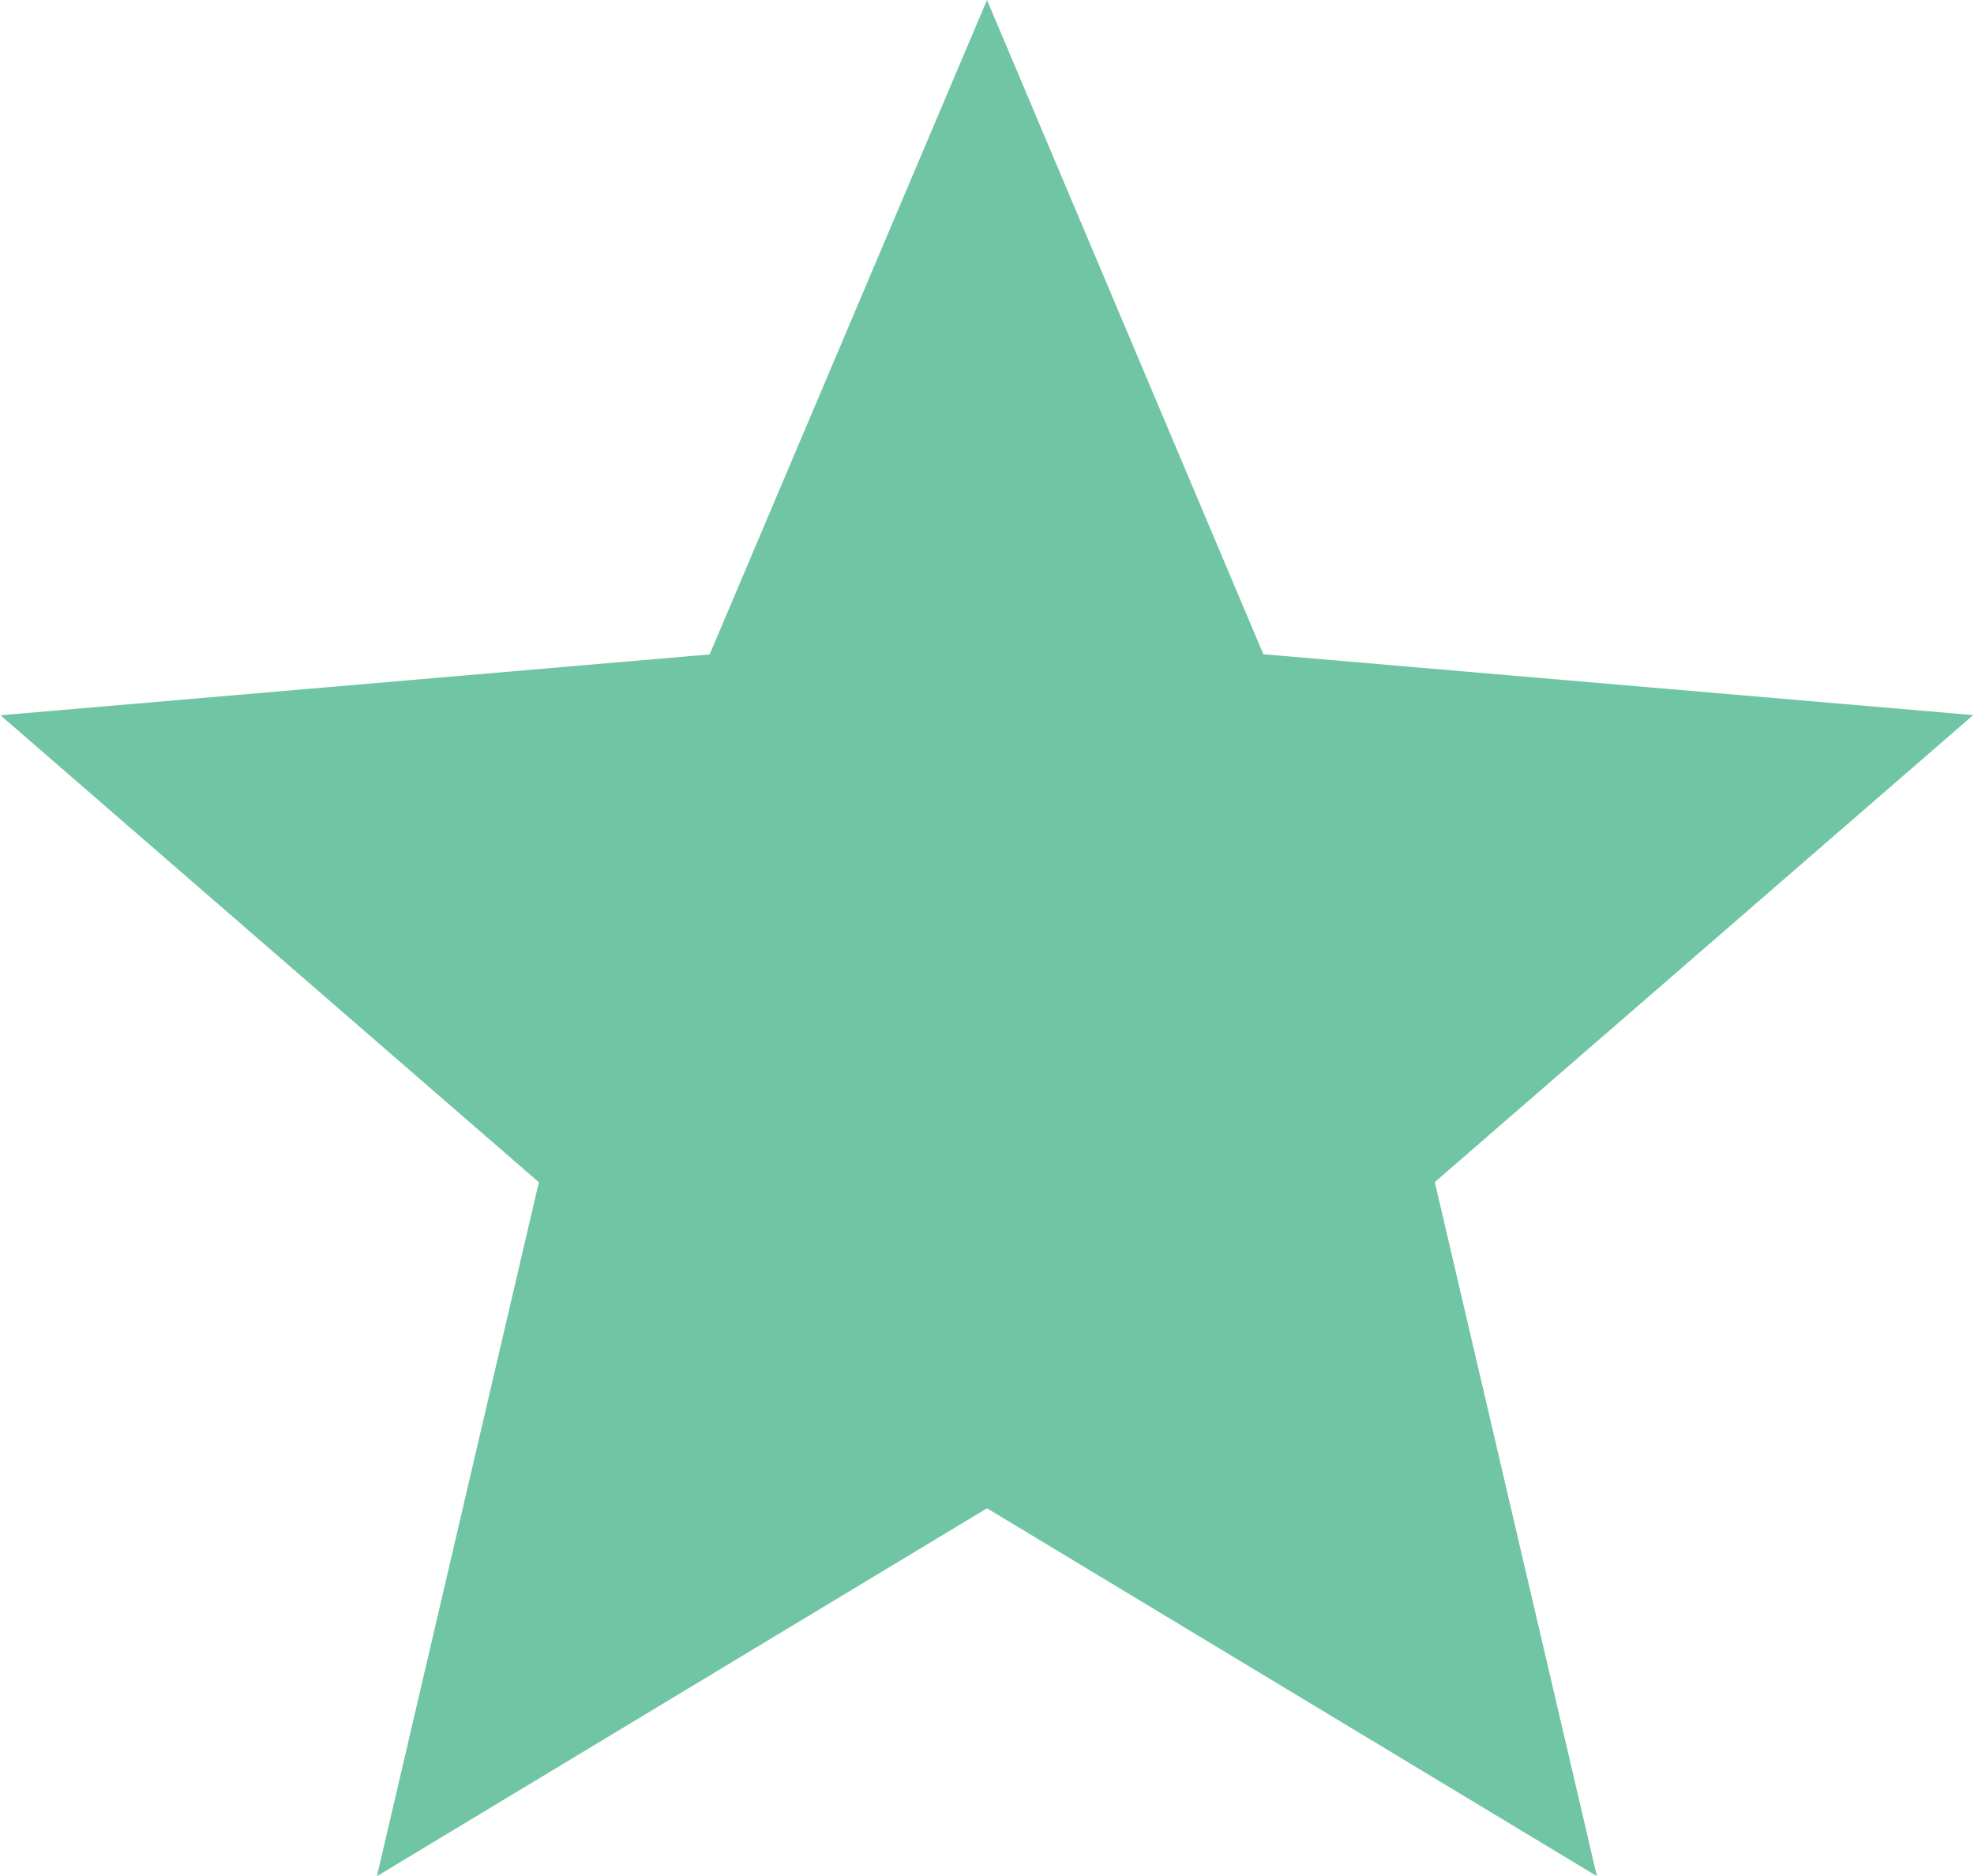 <svg xmlns="http://www.w3.org/2000/svg" width="11.836" height="11.25" viewBox="0 0 11.836 11.25">
  <path id="Icon_ionic-md-star" data-name="Icon ionic-md-star" d="M9.715,13.544l3.657,2.206L12.4,11.588l3.228-2.8-4.256-.365L9.715,4.5,8.052,8.424,3.8,8.789l3.228,2.8L6.057,15.75Z" transform="translate(-3.797 -4.5)" fill="#70c5a4"/>
</svg>
